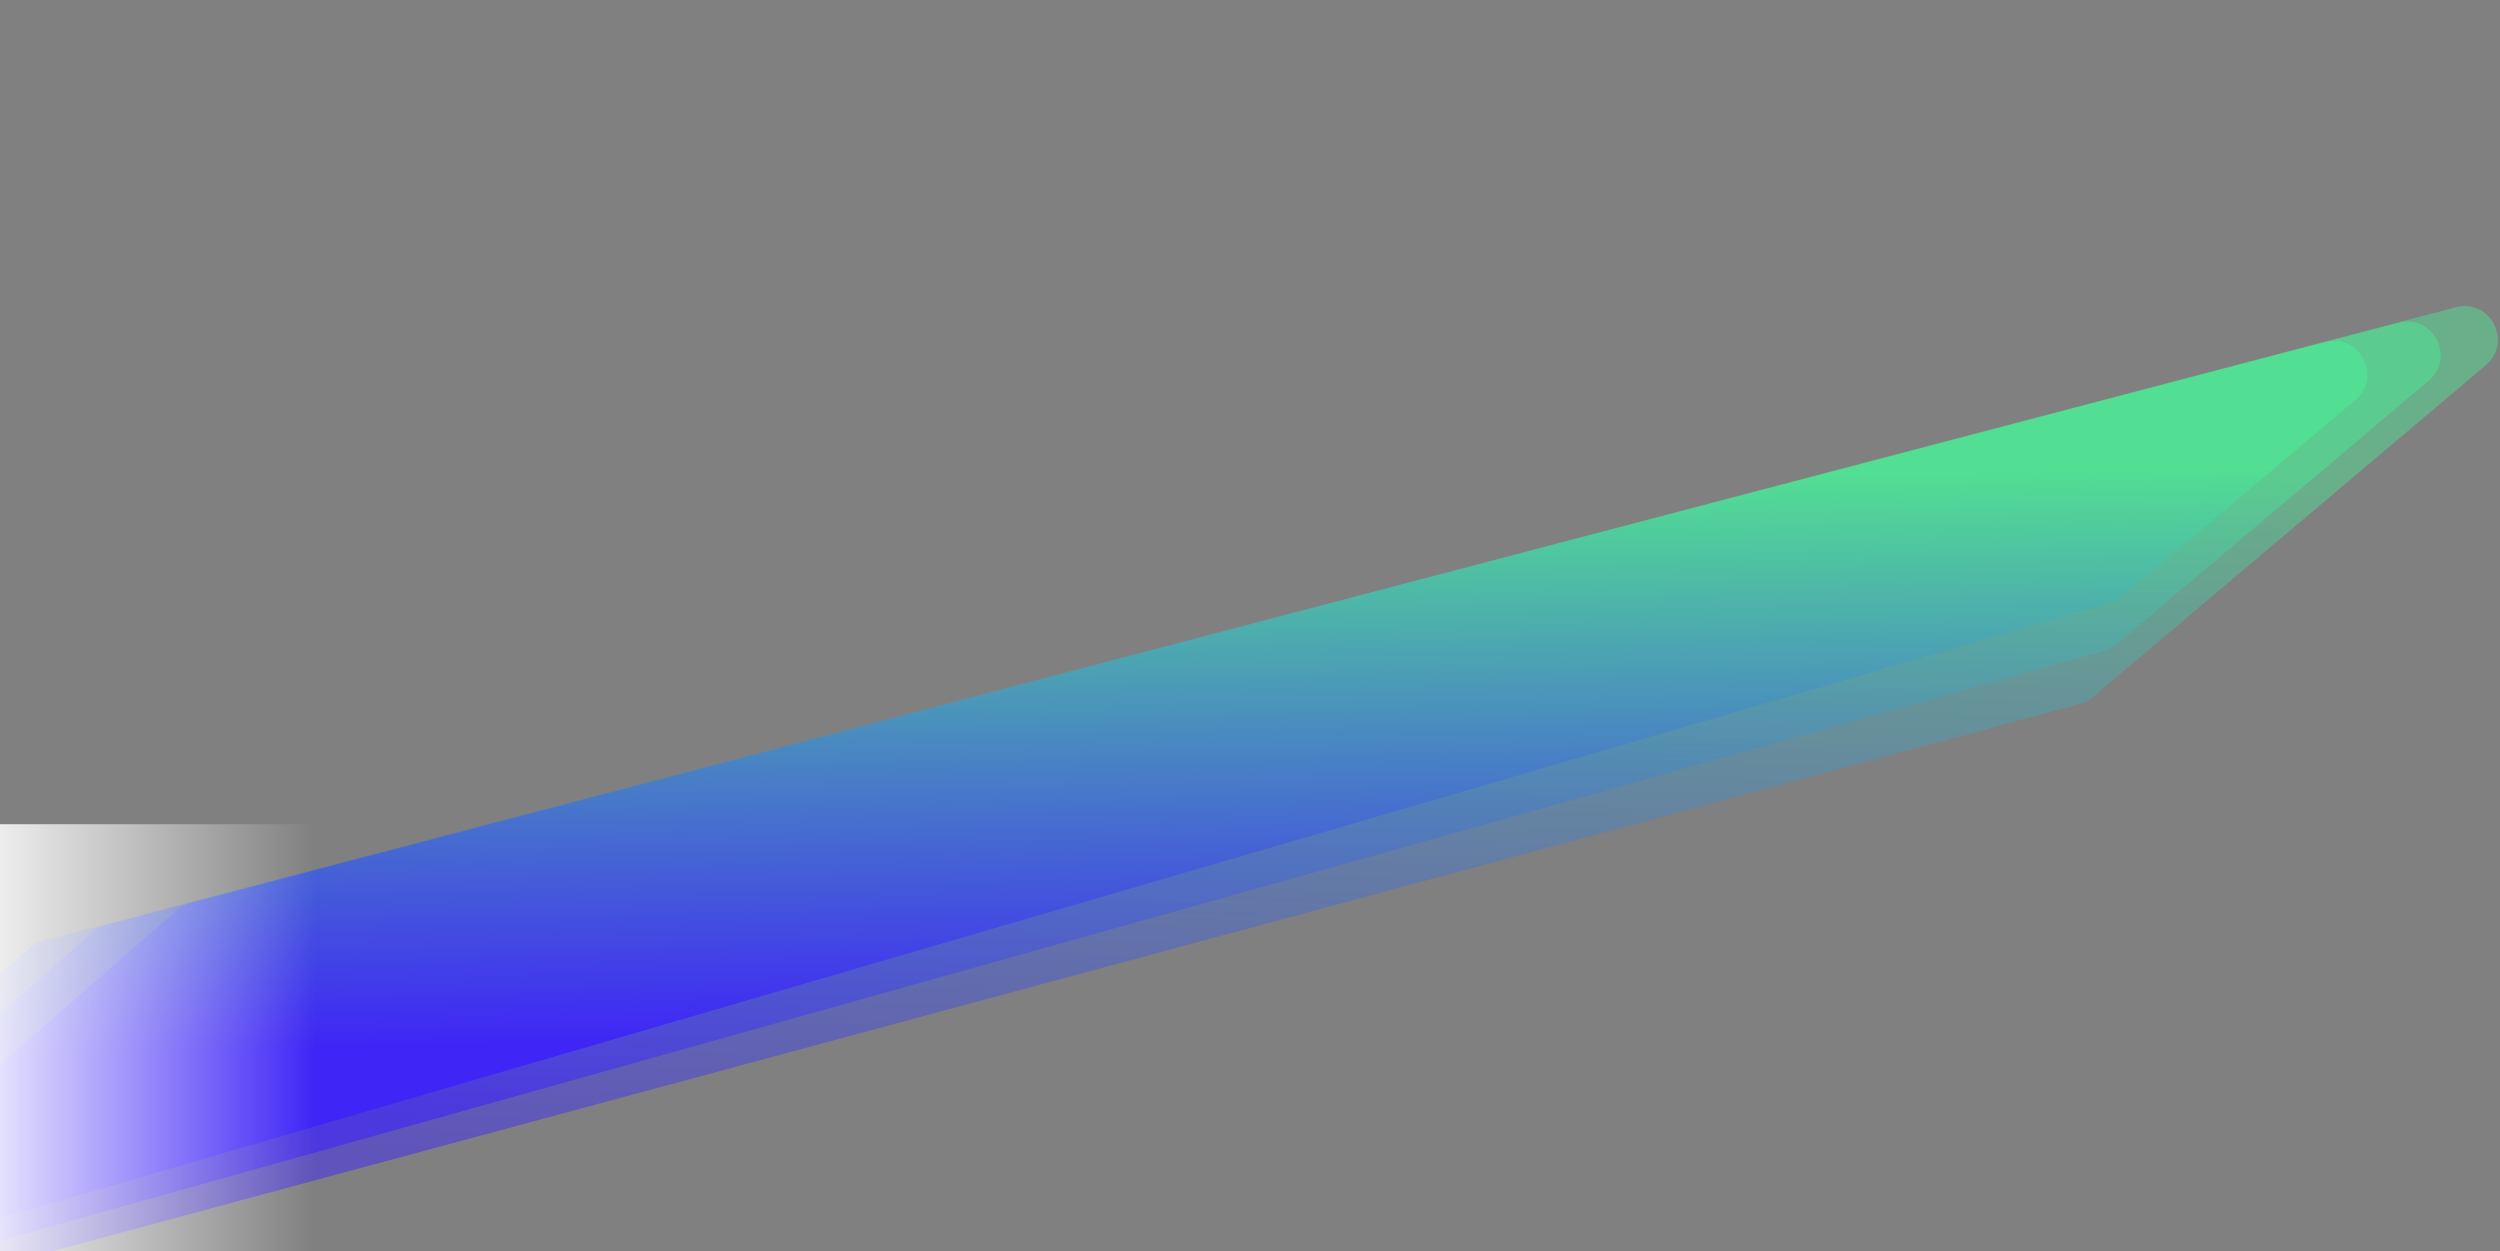 <?xml version="1.0" encoding="UTF-8"?>
<svg xmlns="http://www.w3.org/2000/svg" width="1920" height="961" viewBox="0 0 1920 961" fill="none">
  <rect x="0" y="0" width="1920" height="961" fill="#808080" stroke="none"/>
  <g clip-path="url(#clip0_1070_22135)">
    <path opacity="0.5" d="M-264.035 1043C-290.342 1050.1 -308.149 1016.75 -287.614 998.837L22.963 727.958C25.947 725.355 29.493 723.478 33.323 722.472L1886.08 235.977C1912.56 229.025 1930.09 262.787 1909.18 280.446L1607 535.584C1604.13 538.011 1600.75 539.777 1597.12 540.757L-264.035 1043Z" fill="url(#paint0_linear_1070_22135)"></path>
    <path opacity="0.6" d="M-182.513 1004.09C-208.817 1011.46 -226.924 978.117 -206.415 960.071L70.937 716.016C73.938 713.376 77.513 711.472 81.379 710.456L1842.1 247.931C1868.57 240.976 1886.11 274.739 1865.19 292.398L1625.5 494.777C1622.69 497.149 1619.41 498.89 1615.87 499.883L-182.513 1004.09Z" fill="url(#paint1_linear_1070_22135)"></path>
    <path d="M-91.486 962.325C-117.913 970.034 -136.308 936.402 -115.561 918.309L135.965 698.956C138.947 696.354 142.491 694.477 146.319 693.472L1785.85 262.675C1812.32 255.718 1829.86 289.482 1808.94 307.142L1630.69 457.648C1627.95 459.961 1624.75 461.675 1621.31 462.68L-91.486 962.325Z" fill="url(#paint2_linear_1070_22135)"></path>
    <rect width="242" height="328" transform="matrix(-1 0 0 1 242 633)" fill="url(#paint3_linear_1070_22135)"></rect>
  </g>
  <defs>
    <linearGradient id="paint0_linear_1070_22135" x1="248.393" y1="889.429" x2="270.35" y2="319.099" gradientUnits="userSpaceOnUse">
      <stop stop-color="#3F25F6"></stop>
      <stop offset="1" stop-color="#52DE93"></stop>
    </linearGradient>
    <linearGradient id="paint1_linear_1070_22135" x1="291.895" y1="847.449" x2="297.797" y2="350.188" gradientUnits="userSpaceOnUse">
      <stop stop-color="#3F25F6"></stop>
      <stop offset="1" stop-color="#52DE93"></stop>
    </linearGradient>
    <linearGradient id="paint2_linear_1070_22135" x1="337.439" y1="804.688" x2="330.52" y2="382.72" gradientUnits="userSpaceOnUse">
      <stop stop-color="#3F25F6"></stop>
      <stop offset="1" stop-color="#52DE93"></stop>
    </linearGradient>
    <linearGradient id="paint3_linear_1070_22135" x1="281.757" y1="163.628" x2="-5.50577e-06" y2="163.628" gradientUnits="userSpaceOnUse">
      <stop stop-color="white"></stop>
      <stop offset="1" stop-color="white" stop-opacity="0"></stop>
    </linearGradient>
    <clipPath id="clip0_1070_22135">
      <rect width="1920" height="961" fill="white"></rect>
    </clipPath>
  </defs>
</svg>
